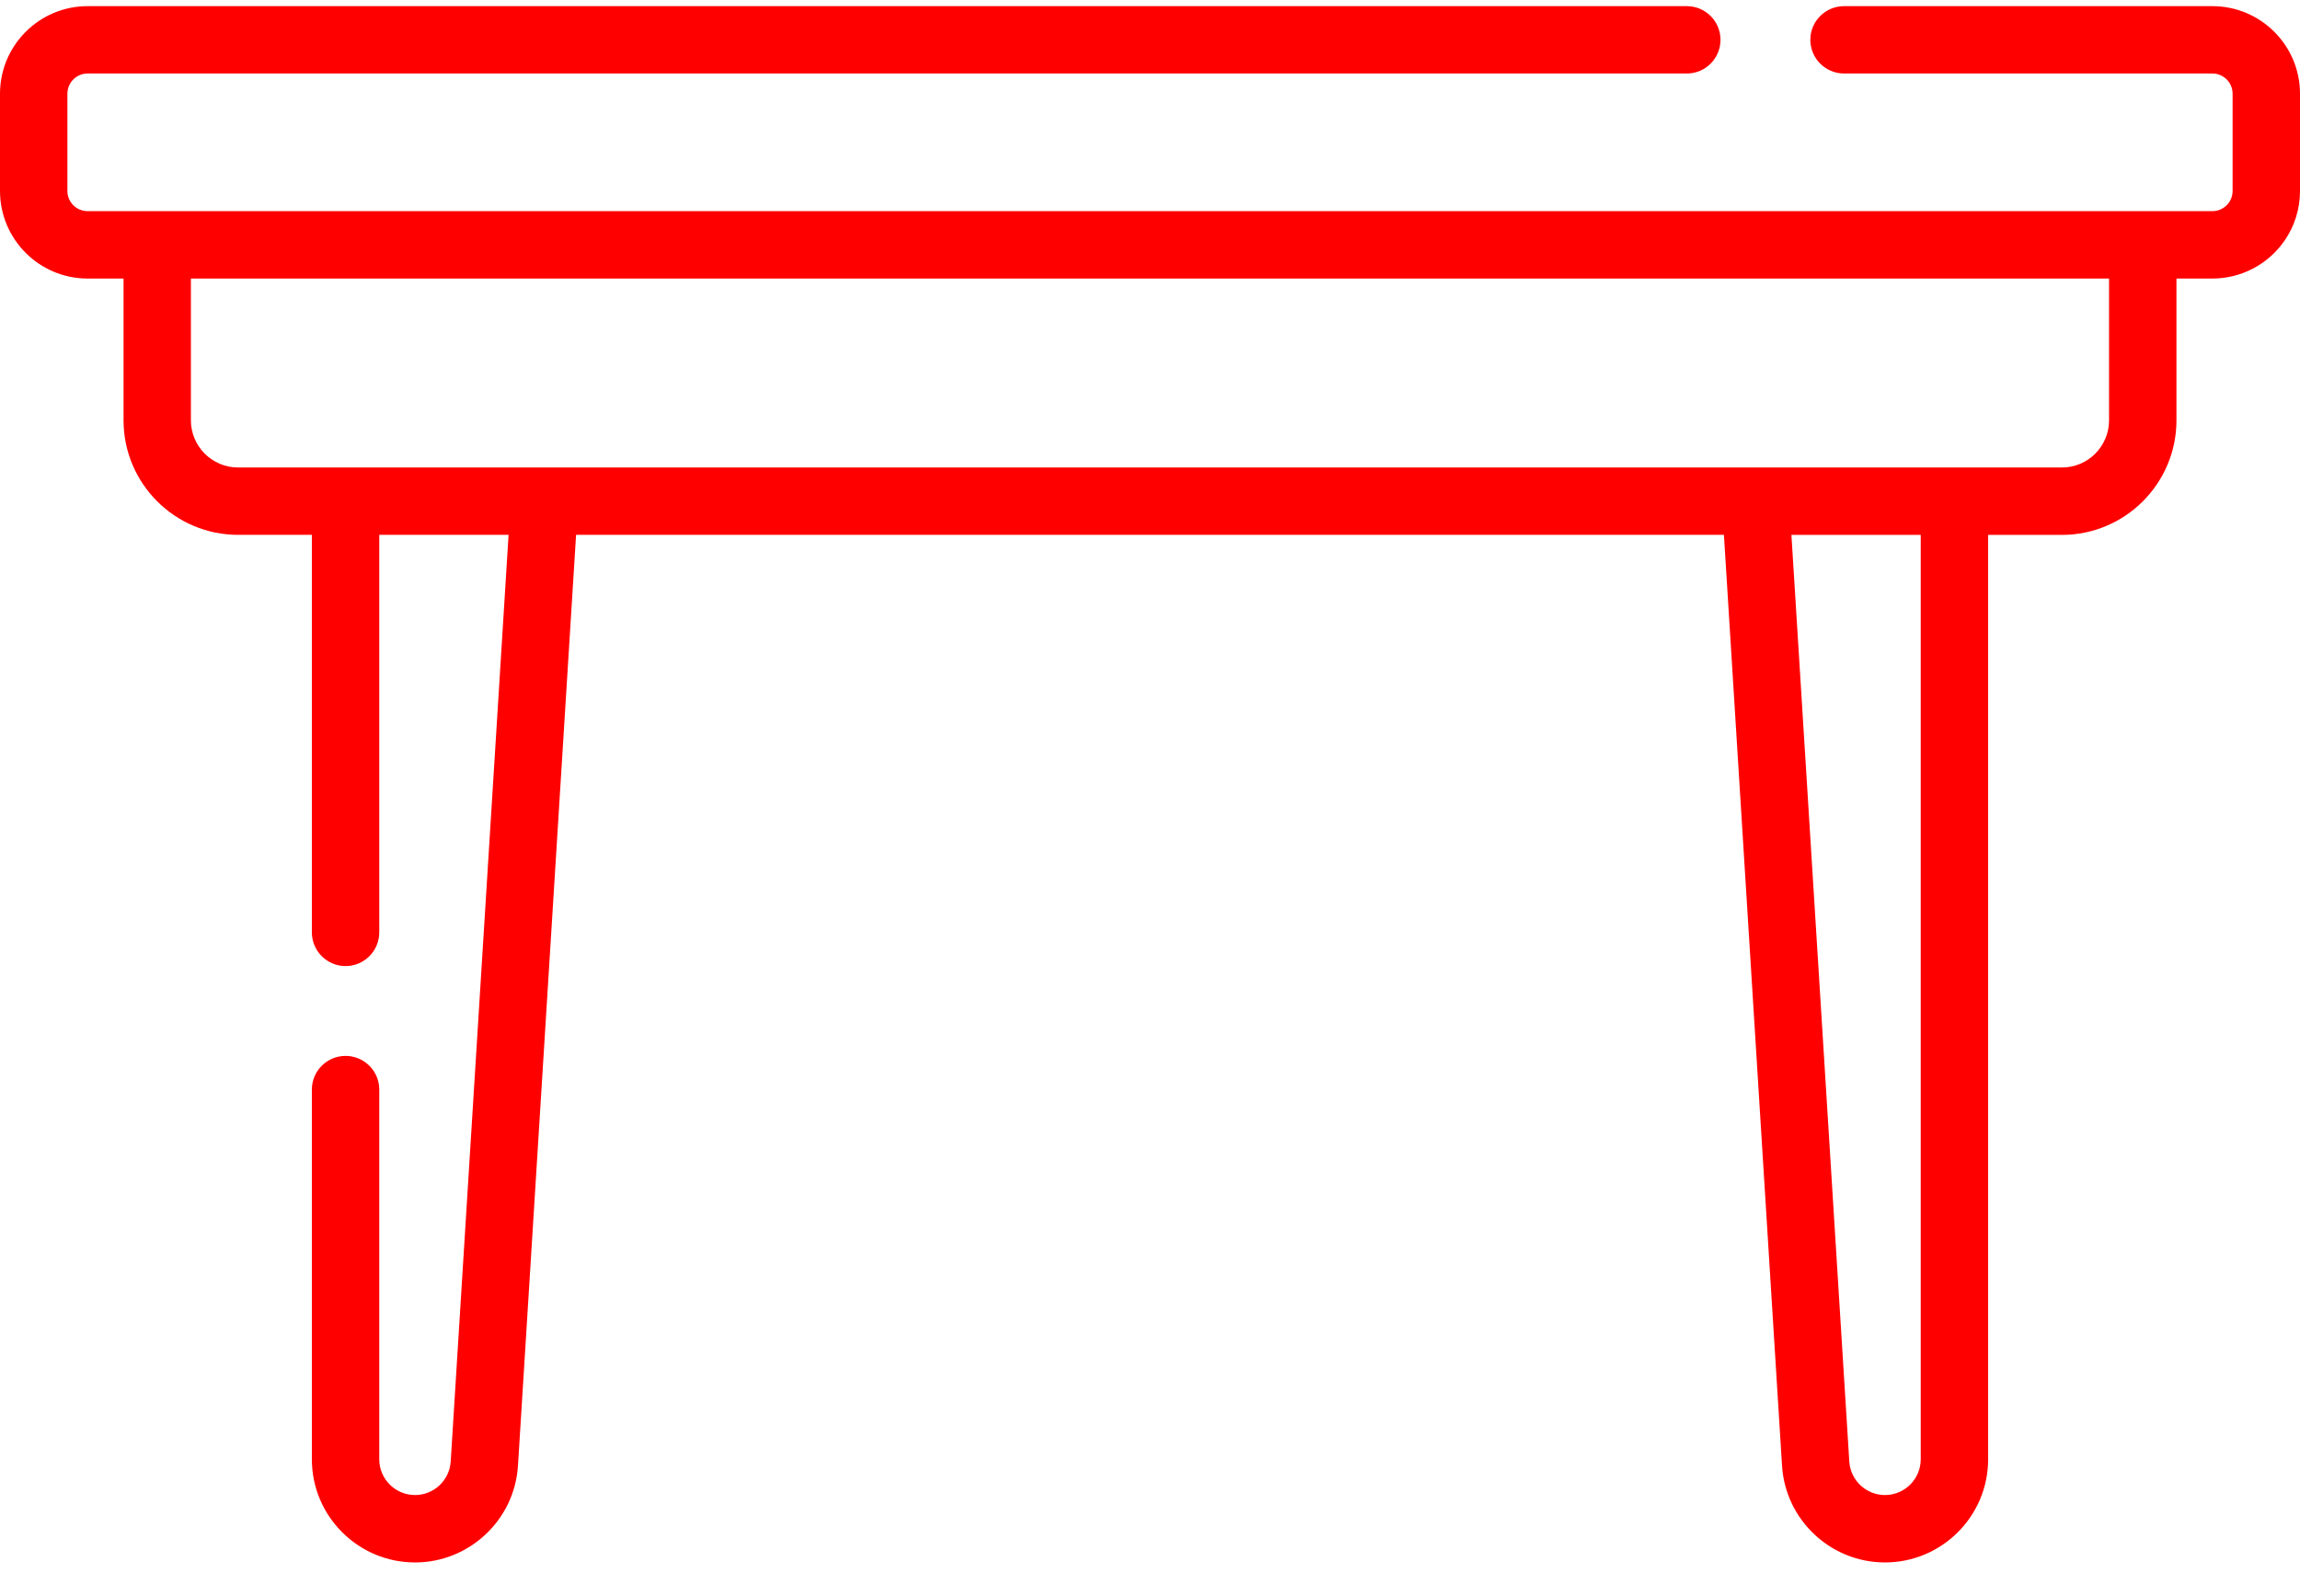 <svg width="49" height="34" viewBox="0 0 49 34" fill="none" xmlns="http://www.w3.org/2000/svg">
<path d="M47.134 0.131H39.286C38.89 0.131 38.568 0.452 38.568 0.848C38.568 1.245 38.89 1.566 39.286 1.566H47.134C47.371 1.566 47.564 1.759 47.564 1.997V4.069C47.564 4.179 47.524 4.261 47.49 4.311C47.49 4.311 47.489 4.312 47.489 4.312C47.408 4.429 47.276 4.499 47.134 4.499C46.702 4.499 2.296 4.499 1.866 4.499C1.629 4.499 1.436 4.306 1.436 4.069V1.997C1.436 1.759 1.629 1.566 1.866 1.566H35.937C36.333 1.566 36.654 1.245 36.654 0.848C36.654 0.452 36.333 0.131 35.937 0.131H1.866C0.837 0.131 0 0.968 0 1.997V4.069C0 5.098 0.837 5.935 1.866 5.935H2.632V8.956C2.632 10.302 3.727 11.396 5.072 11.396H6.644V19.866C6.644 20.262 6.966 20.584 7.362 20.584C7.758 20.584 8.08 20.262 8.08 19.866V11.396H10.835L9.602 31.141C9.577 31.541 9.243 31.855 8.842 31.855C8.422 31.855 8.08 31.513 8.08 31.093V23.216C8.08 22.819 7.758 22.498 7.362 22.498C6.966 22.498 6.644 22.819 6.644 23.216V31.093C6.644 32.305 7.63 33.291 8.842 33.291C9.999 33.291 10.963 32.385 11.035 31.23L12.273 11.396H36.727L37.965 31.23C38.037 32.385 39.001 33.291 40.158 33.291C41.37 33.291 42.356 32.305 42.356 31.093V11.397H43.928C45.273 11.397 46.368 10.302 46.368 8.956V5.935H47.134C47.747 5.935 48.322 5.633 48.67 5.128C48.671 5.127 48.672 5.126 48.672 5.126C48.887 4.814 49 4.448 49 4.069V1.997C49 0.968 48.163 0.131 47.134 0.131ZM40.92 31.093C40.92 31.513 40.578 31.855 40.158 31.855C39.757 31.855 39.423 31.541 39.398 31.141L38.165 11.397H40.92V31.093ZM44.932 8.956C44.932 9.51 44.482 9.961 43.928 9.961C43.323 9.961 6.051 9.961 5.072 9.961C4.518 9.961 4.067 9.51 4.067 8.956V5.935H44.932V8.956Z" fill="#FF0000"/>
</svg>
